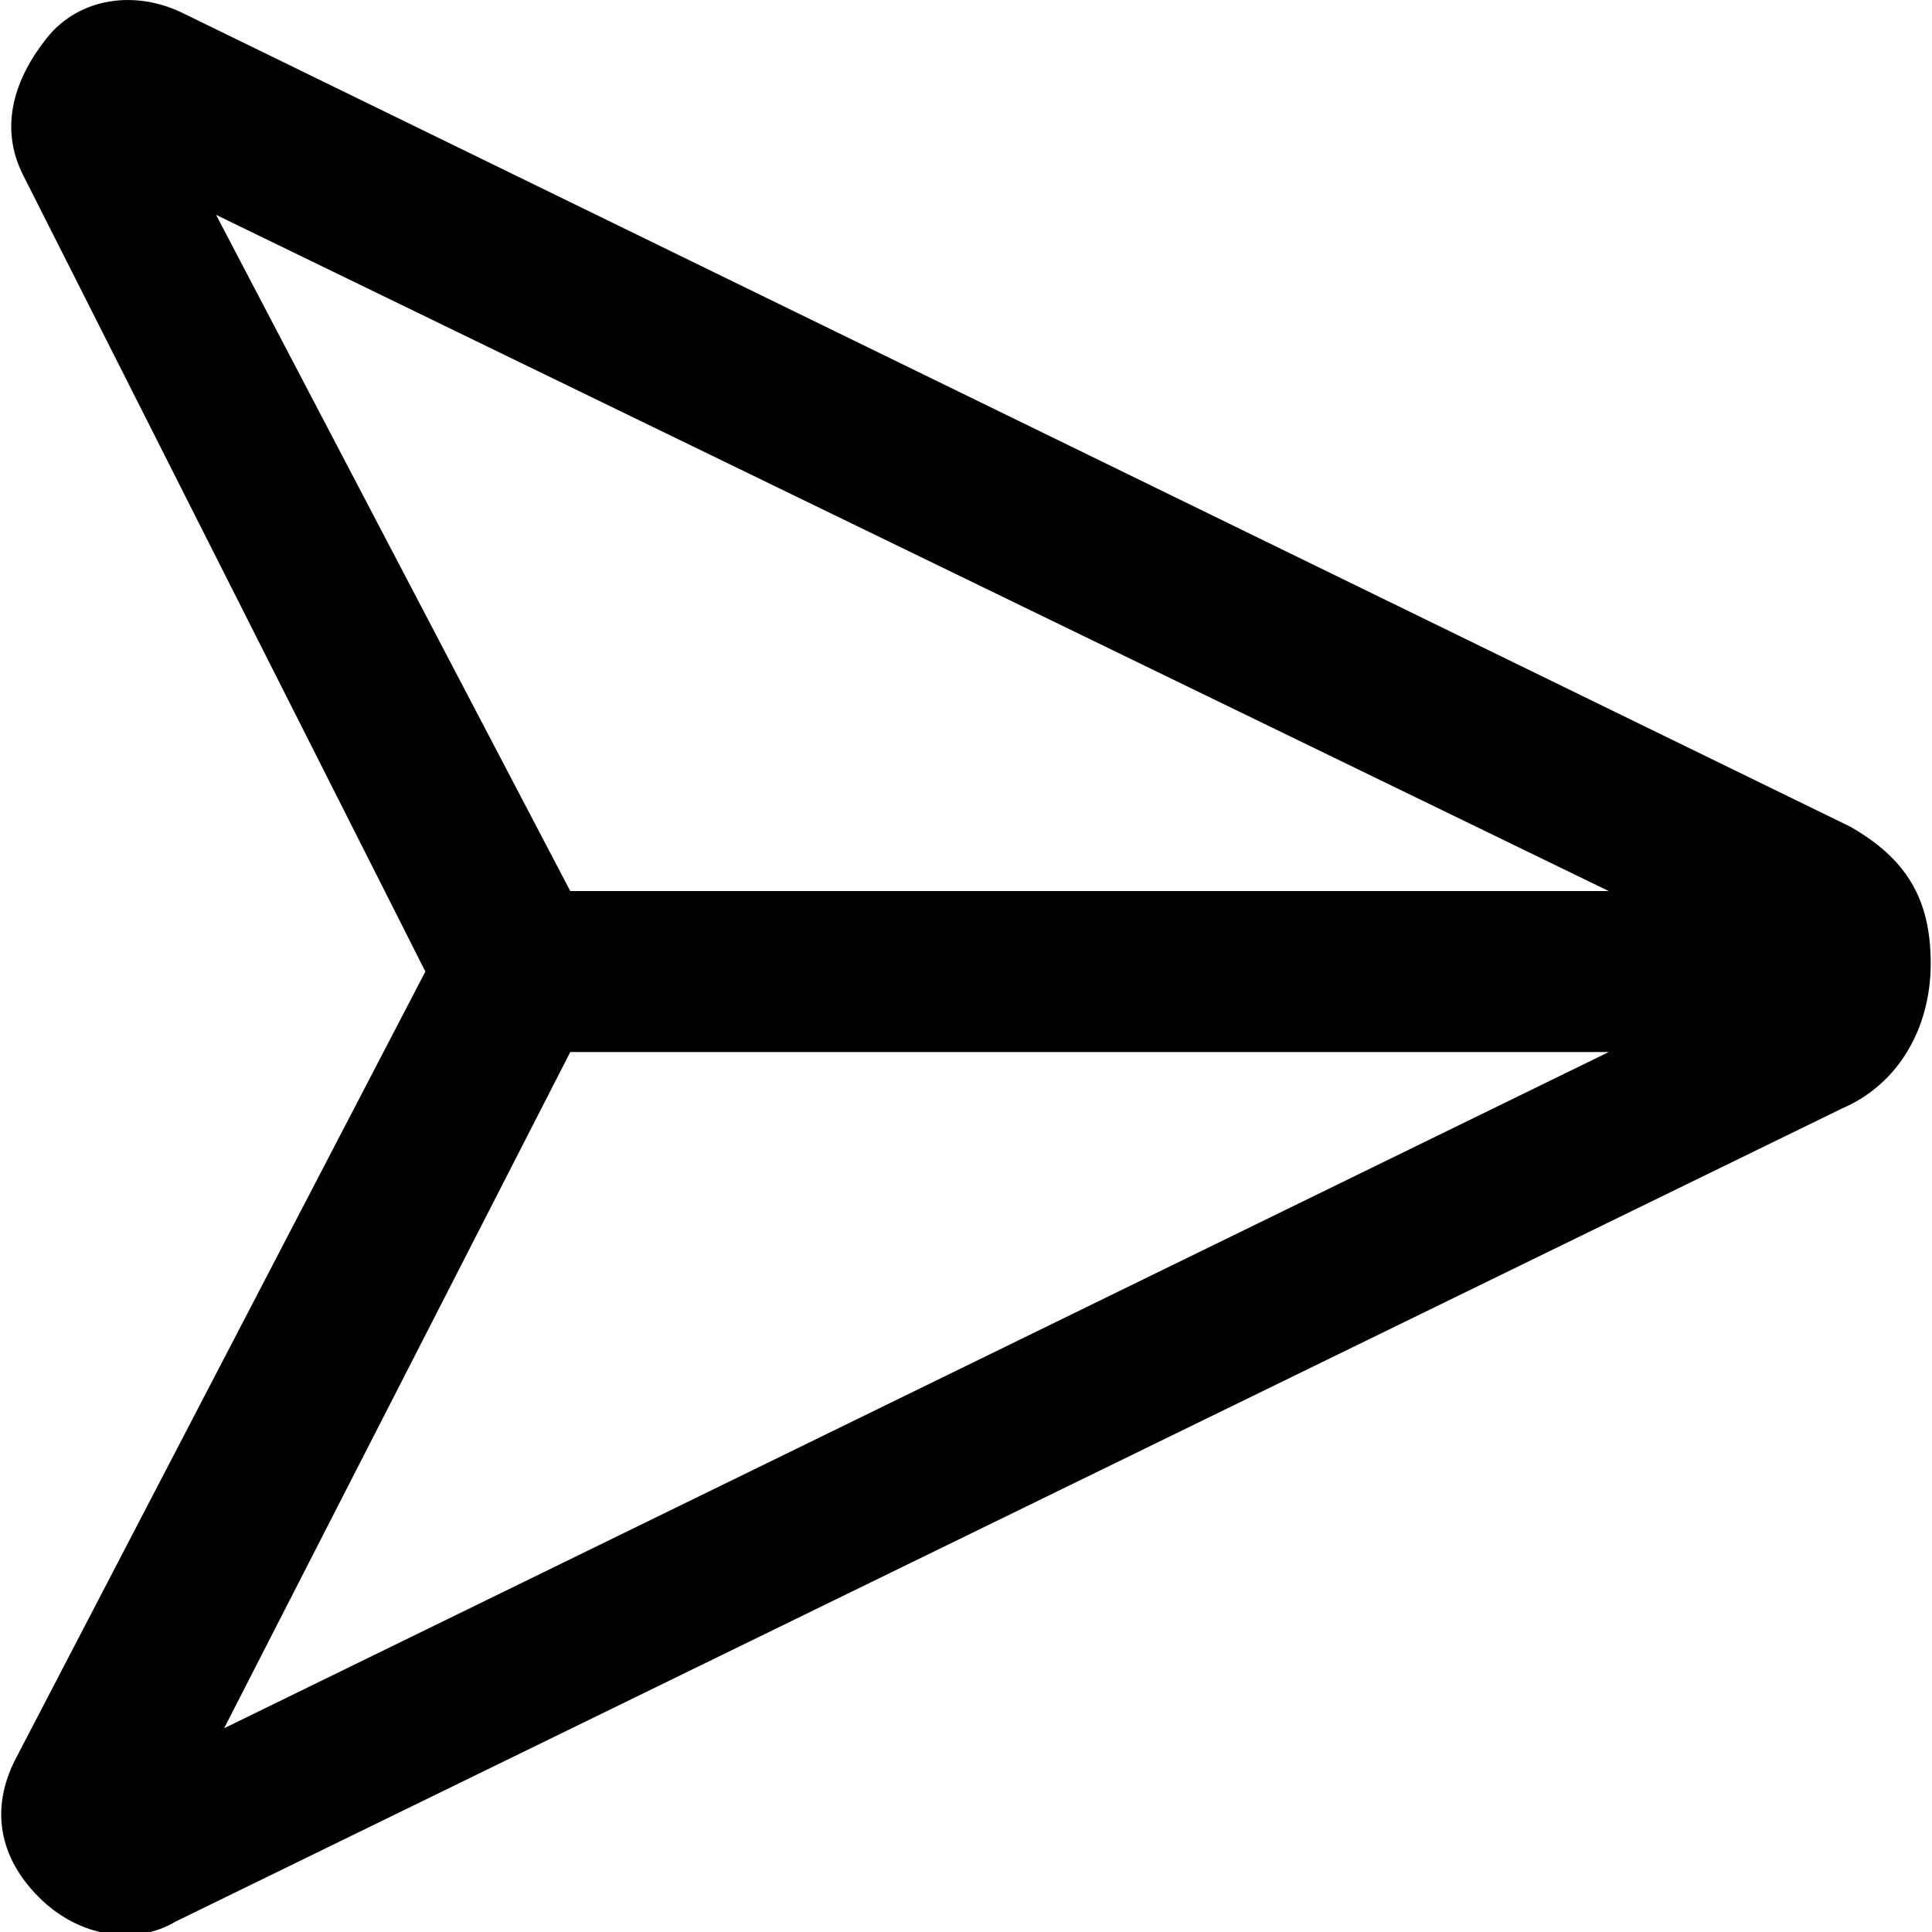<svg xmlns="http://www.w3.org/2000/svg" width="24" height="24" viewBox="0 0 24 24"><path fill-rule="evenodd" d="M22.984 10.269L2.284.169c-.6-.3-1.3-.2-1.7.3-.4.5-.6 1.1-.3 1.7l5 9.9-5.1 9.8c-.3.6-.2 1.2.3 1.7s1.2.6 1.7.3l20.7-10.1c.7-.3 1.1-1 1.1-1.8s-.3-1.3-1-1.7zm-20.3-7.6l17.3 8.4h-12.9l-4.4-8.4zm4.4 10.4h12.9l-17.2 8.4 4.3-8.4z"/></svg>
